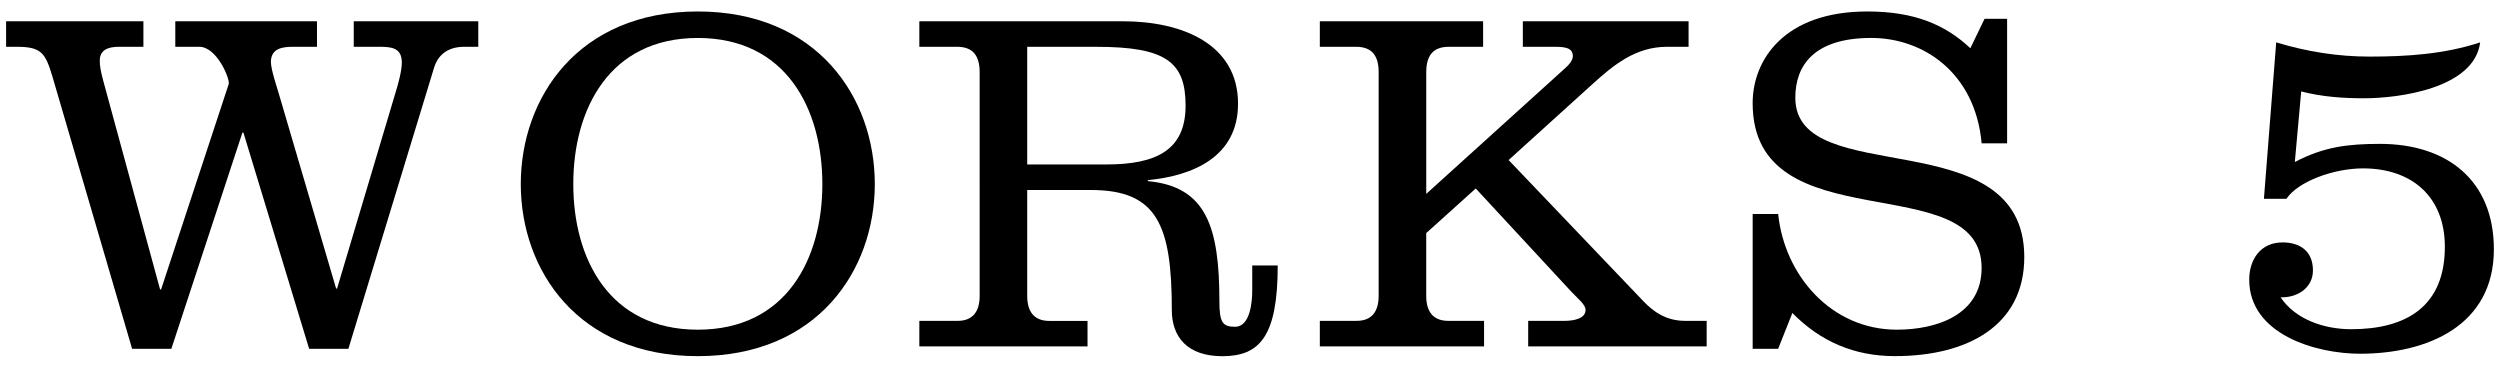 <?xml version="1.0" encoding="utf-8"?>
<!-- Generator: Adobe Illustrator 28.0.0, SVG Export Plug-In . SVG Version: 6.00 Build 0)  -->
<svg version="1.1" id="レイヤー_1" xmlns="http://www.w3.org/2000/svg" xmlns:xlink="http://www.w3.org/1999/xlink" x="0px"
	 y="0px" viewBox="0 0 102 15" style="enable-background:new 0 0 102 15;" xml:space="preserve">
<g>
	<g>
		<path d="M5.39,14.231L2.129,3.089c-0.28-0.92-0.44-1.18-1.44-1.18h-0.44V0.868h5.602v1.041h-1c-0.46,0-0.78,0.14-0.78,0.56
			c0,0.24,0.04,0.44,0.14,0.82l2.321,8.522h0.04l2.76-8.382c0.06-0.2-0.48-1.52-1.2-1.52h-0.98V0.868h5.781v1.041h-0.98
			c-0.42,0-0.9,0.06-0.9,0.62c0,0.32,0.26,1.06,0.36,1.42l2.3,7.822h0.04l2.381-7.982c0.1-0.32,0.26-0.88,0.26-1.24
			c0-0.6-0.42-0.64-0.92-0.64h-1.041V0.868h5.081v1.041h-0.58c-0.76,0-1.1,0.44-1.22,0.84l-3.5,11.482h-1.601L9.931,5.409h-0.04
			l-2.9,8.822H5.39z"/>
		<path d="M35.692,7.51c0,3.521-2.341,7.021-7.222,7.021c-4.881,0-7.222-3.5-7.222-7.021s2.34-7.042,7.222-7.042
			C33.352,0.469,35.692,3.989,35.692,7.51z M23.39,7.51c0,3.041,1.46,5.941,5.081,5.941s5.081-2.9,5.081-5.941
			s-1.46-5.961-5.081-5.961S23.39,4.469,23.39,7.51z"/>
		<path d="M37.509,13.091h1.561c0.62,0,0.9-0.38,0.9-1.02V2.949c0-0.66-0.26-1.04-0.92-1.04h-1.541V0.868h8.302
			c2.44,0,4.701,0.94,4.701,3.361c0,2.16-1.82,2.94-3.681,3.121v0.04c2.38,0.22,2.92,1.86,2.92,4.901c0,0.88,0.14,1.041,0.64,1.041
			c0.62,0,0.7-1.02,0.7-1.48v-1.02h1.04c0,2.9-0.74,3.701-2.26,3.701c-1.42,0-2.061-0.78-2.061-1.88c0-3.481-0.6-4.901-3.301-4.901
			H41.91v4.321c0,0.64,0.28,1.02,0.9,1.02h1.561v1.041h-6.862V13.091z M41.91,6.71h3.221c2.041,0,3.241-0.58,3.241-2.4
			c0-1.78-0.8-2.4-3.641-2.4H41.91V6.71z"/>
		<path d="M53.849,14.132v-1.041h1.5c0.62,0,0.9-0.38,0.9-1.02V2.949c0-0.66-0.26-1.04-0.92-1.04h-1.48V0.868h6.662v1.041h-1.4
			c-0.66,0-0.92,0.38-0.92,1.04V7.91l5.681-5.141c0.12-0.1,0.3-0.3,0.3-0.48c0-0.34-0.32-0.38-0.76-0.38h-1.28V0.868h6.762v1.041
			h-0.88c-1.28,0-2.18,0.74-3.061,1.54L61.551,6.53l5.501,5.761c0.42,0.44,0.94,0.8,1.7,0.8h0.88v1.041h-7.282v-1.041h1.48
			c0.4,0,0.86-0.1,0.86-0.44c0-0.24-0.3-0.44-0.7-0.88L60.21,7.69l-2.02,1.82v2.561c0,0.64,0.28,1.02,0.9,1.02h1.46v1.041H53.849z"
			/>
		<path d="M81.892,5.849h-1.041c-0.26-2.88-2.38-4.301-4.501-4.301c-2.36,0-3.101,1.141-3.101,2.44c0,3.801,9.342,0.88,9.342,6.501
			c0,2.801-2.321,4.041-5.281,4.041c-1.66,0-3.041-0.6-4.181-1.76l-0.58,1.46h-1.04V8.73h1.04c0.26,2.521,2.181,4.721,4.841,4.721
			c1.62,0,3.46-0.6,3.46-2.521c0-4.161-9.342-0.98-9.342-6.721c0-1.76,1.28-3.741,4.681-3.741c1.92,0,3.181,0.54,4.201,1.5l0.58-1.2
			h0.92V5.849z"/>
		<path d="M92.869,1.729c1.26,0.38,2.5,0.58,3.821,0.58c1.52,0,3.041-0.1,4.501-0.58c-0.24,1.88-3.321,2.281-4.741,2.281
			c-0.86,0-1.72-0.061-2.561-0.28l-0.26,2.88c1.18-0.62,2.16-0.74,3.48-0.74c2.721,0,4.641,1.48,4.641,4.301
			c0,3.121-2.721,4.261-5.461,4.261c-1.82,0-4.521-0.8-4.521-3.021c0-0.82,0.46-1.521,1.36-1.521c0.74,0,1.24,0.38,1.24,1.141
			c0,0.72-0.64,1.12-1.32,1.1c0.621,0.92,1.801,1.301,2.881,1.301c2.26,0,3.821-0.94,3.821-3.361c0-2.041-1.34-3.201-3.341-3.201
			c-1.2,0-2.661,0.54-3.121,1.24h-0.92L92.869,1.729z"/>
	</g>
</g>
</svg>
